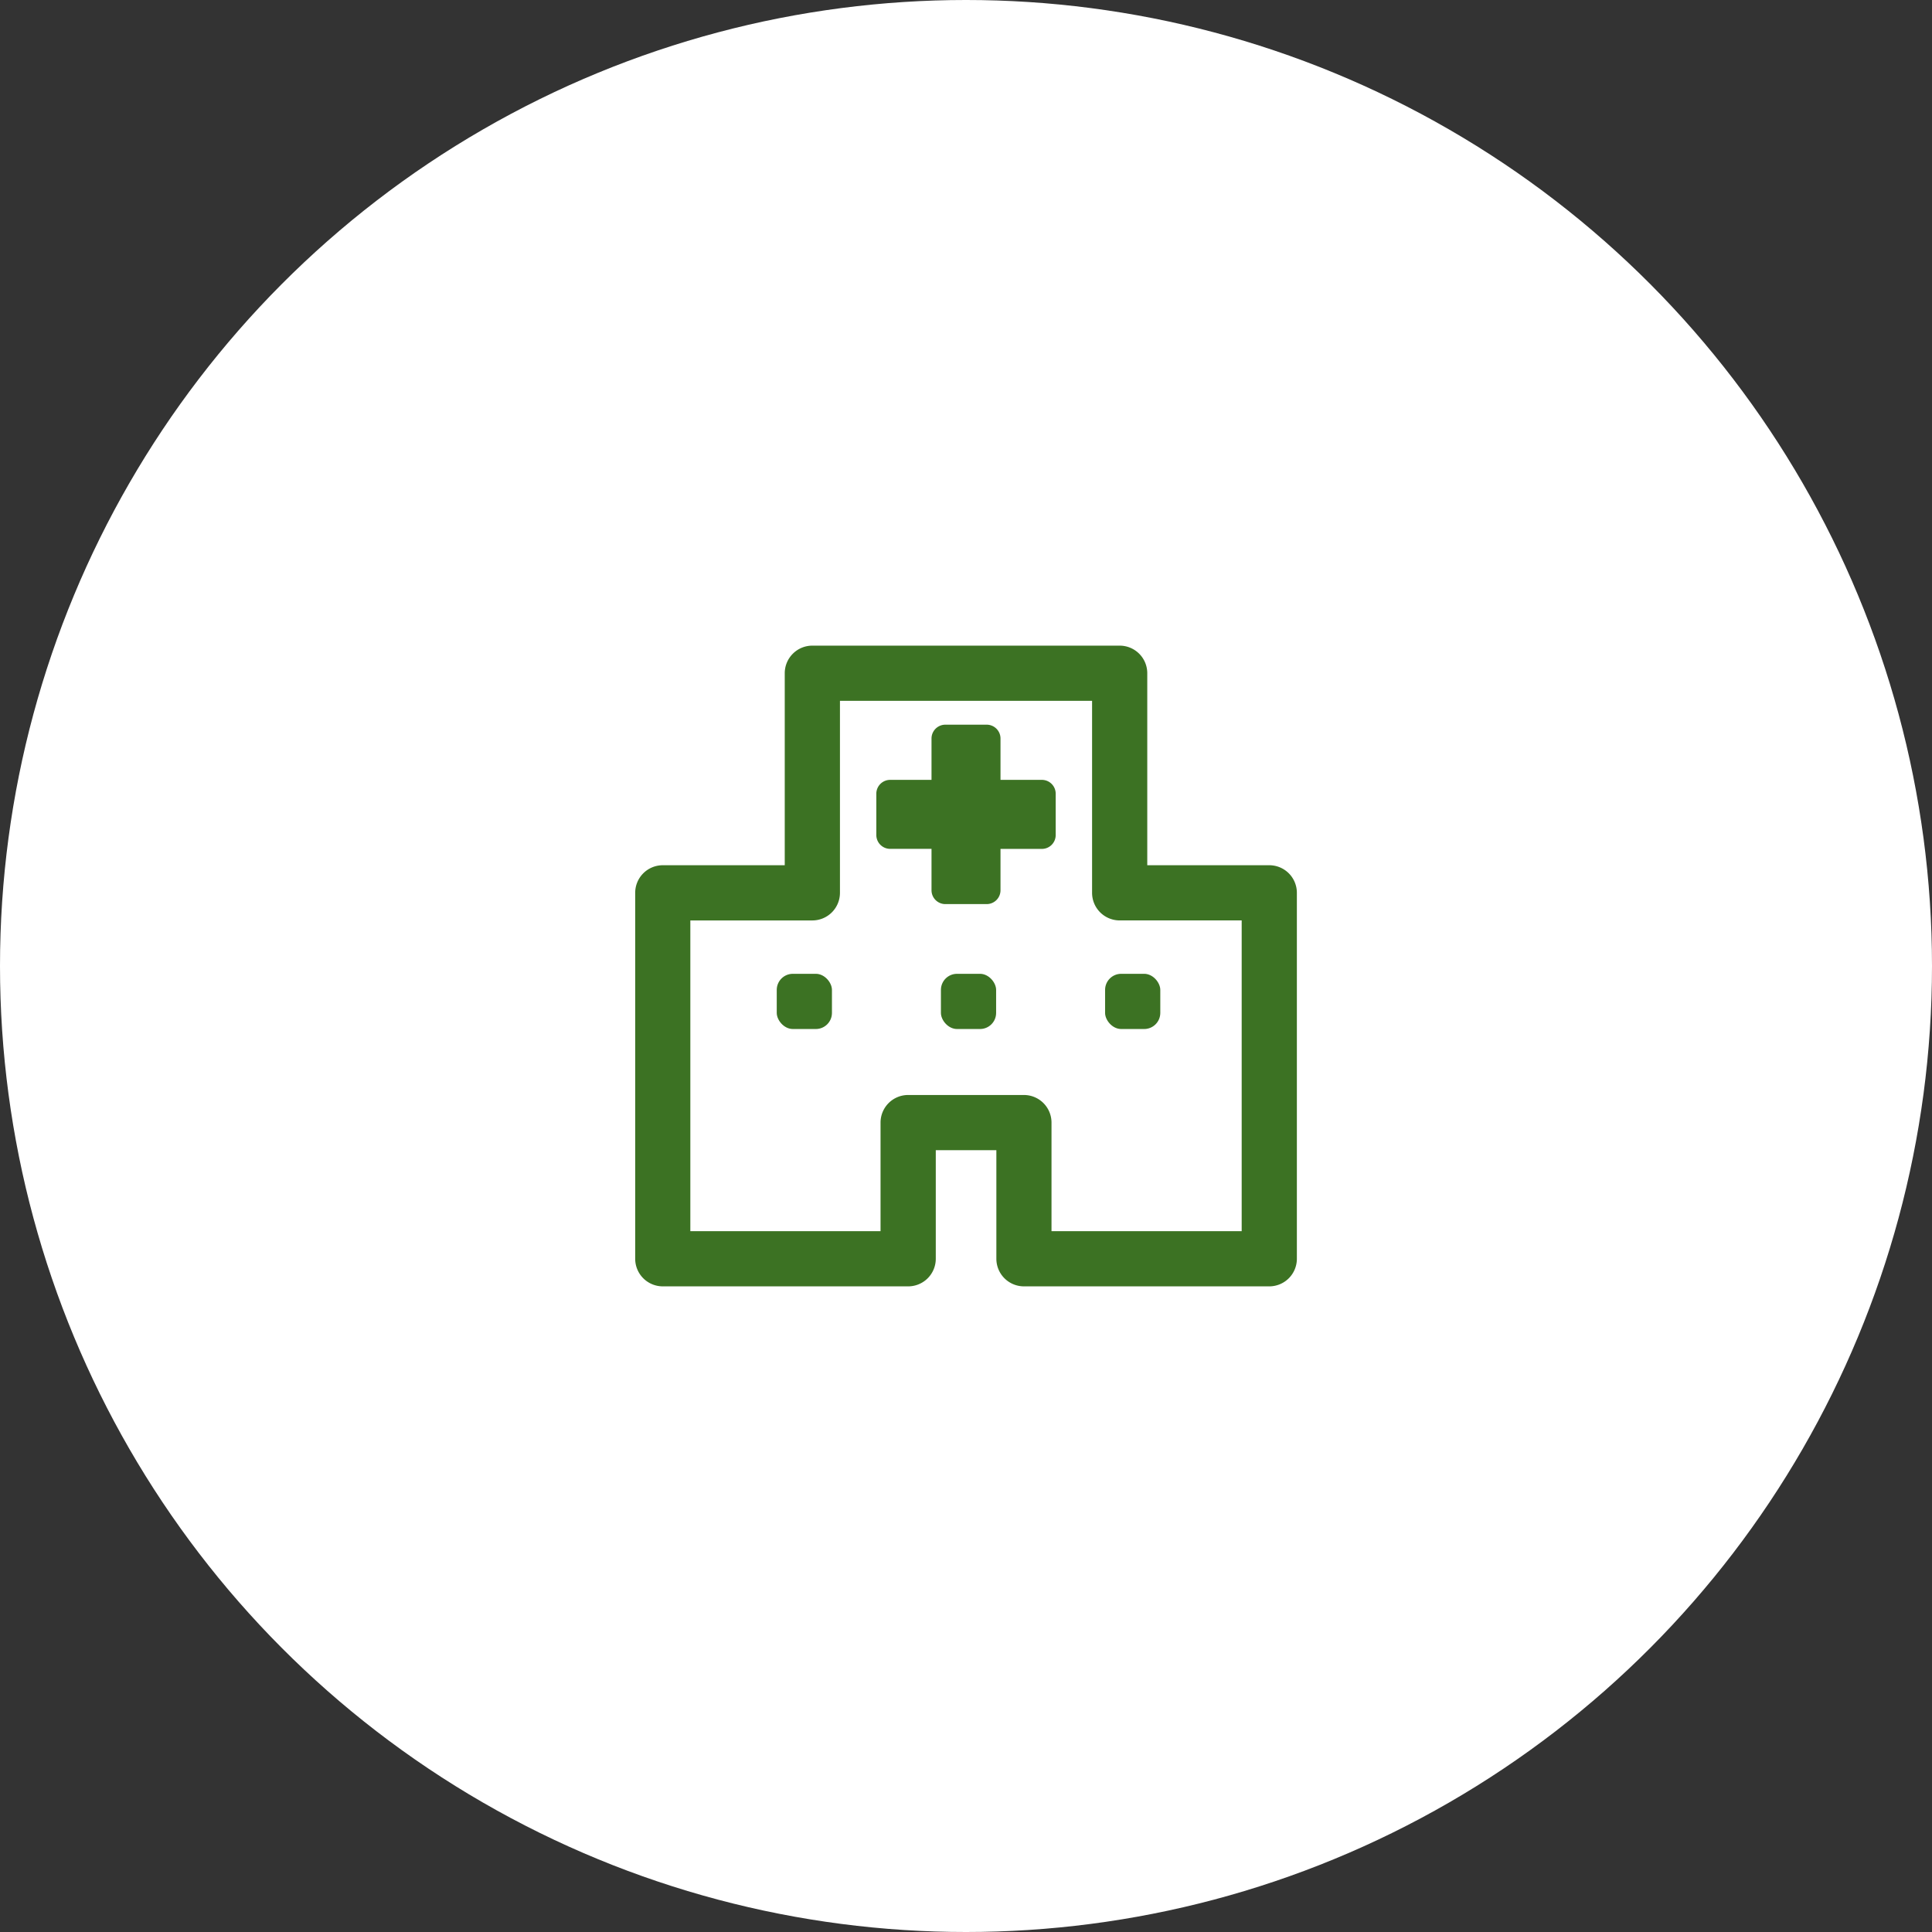<svg xmlns="http://www.w3.org/2000/svg" width="120" height="120"><rect width="100%" height="100%" fill="#333333" stroke="none"/><g data-name="グループ 12104" transform="translate(-148 -3605)"><circle data-name="楕円形 326" cx="60" cy="60" r="60" transform="translate(148 3605)" fill="#fff"/><g data-name="グループ 12077"><path data-name="長方形 2441" fill="none" d="M184 3641h48v48h-48z"/><g data-name="グループ 12076" transform="translate(187.449 3645.101)" fill="#3c7223"><path data-name="パス 3099" d="M39.388 13.64H31.81V1.715A1.714 1.714 0 0030.096.001H11.007a1.714 1.714 0 00-1.714 1.714V13.64H1.718a1.714 1.714 0 00-1.714 1.714v22.729a1.714 1.714 0 001.714 1.714H16.96a1.714 1.714 0 001.714-1.714v-6.744h3.763v6.744a1.714 1.714 0 001.714 1.714h15.237a1.714 1.714 0 001.714-1.714V15.354a1.714 1.714 0 00-1.714-1.714zm-1.714 22.729H25.862v-6.744a1.714 1.714 0 00-1.714-1.714h-7.191a1.714 1.714 0 00-1.714 1.714v6.744H3.429v-19.3h7.579a1.715 1.715 0 001.714-1.714V3.429h15.66v11.925a1.714 1.714 0 001.714 1.714h7.578z"/><rect data-name="長方形 2442" width="3.429" height="3.429" rx="1" transform="translate(8.796 20.384)"/><rect data-name="長方形 2443" width="3.429" height="3.429" rx="1" transform="translate(18.993 20.384)"/><rect data-name="長方形 2444" width="3.429" height="3.429" rx="1" transform="translate(29.19 20.384)"/><path data-name="パス 3100" d="M25.265 8.338h-2.571V5.767a.859.859 0 00-.857-.857h-2.571a.86.86 0 00-.857.857v2.571h-2.571a.86.86 0 00-.857.857v2.571a.86.86 0 00.857.857h2.571v2.574a.86.86 0 00.857.857h2.571a.859.859 0 00.857-.857v-2.571h2.571a.859.859 0 00.857-.857V9.197a.859.859 0 00-.857-.859z"/></g></g></g></svg>